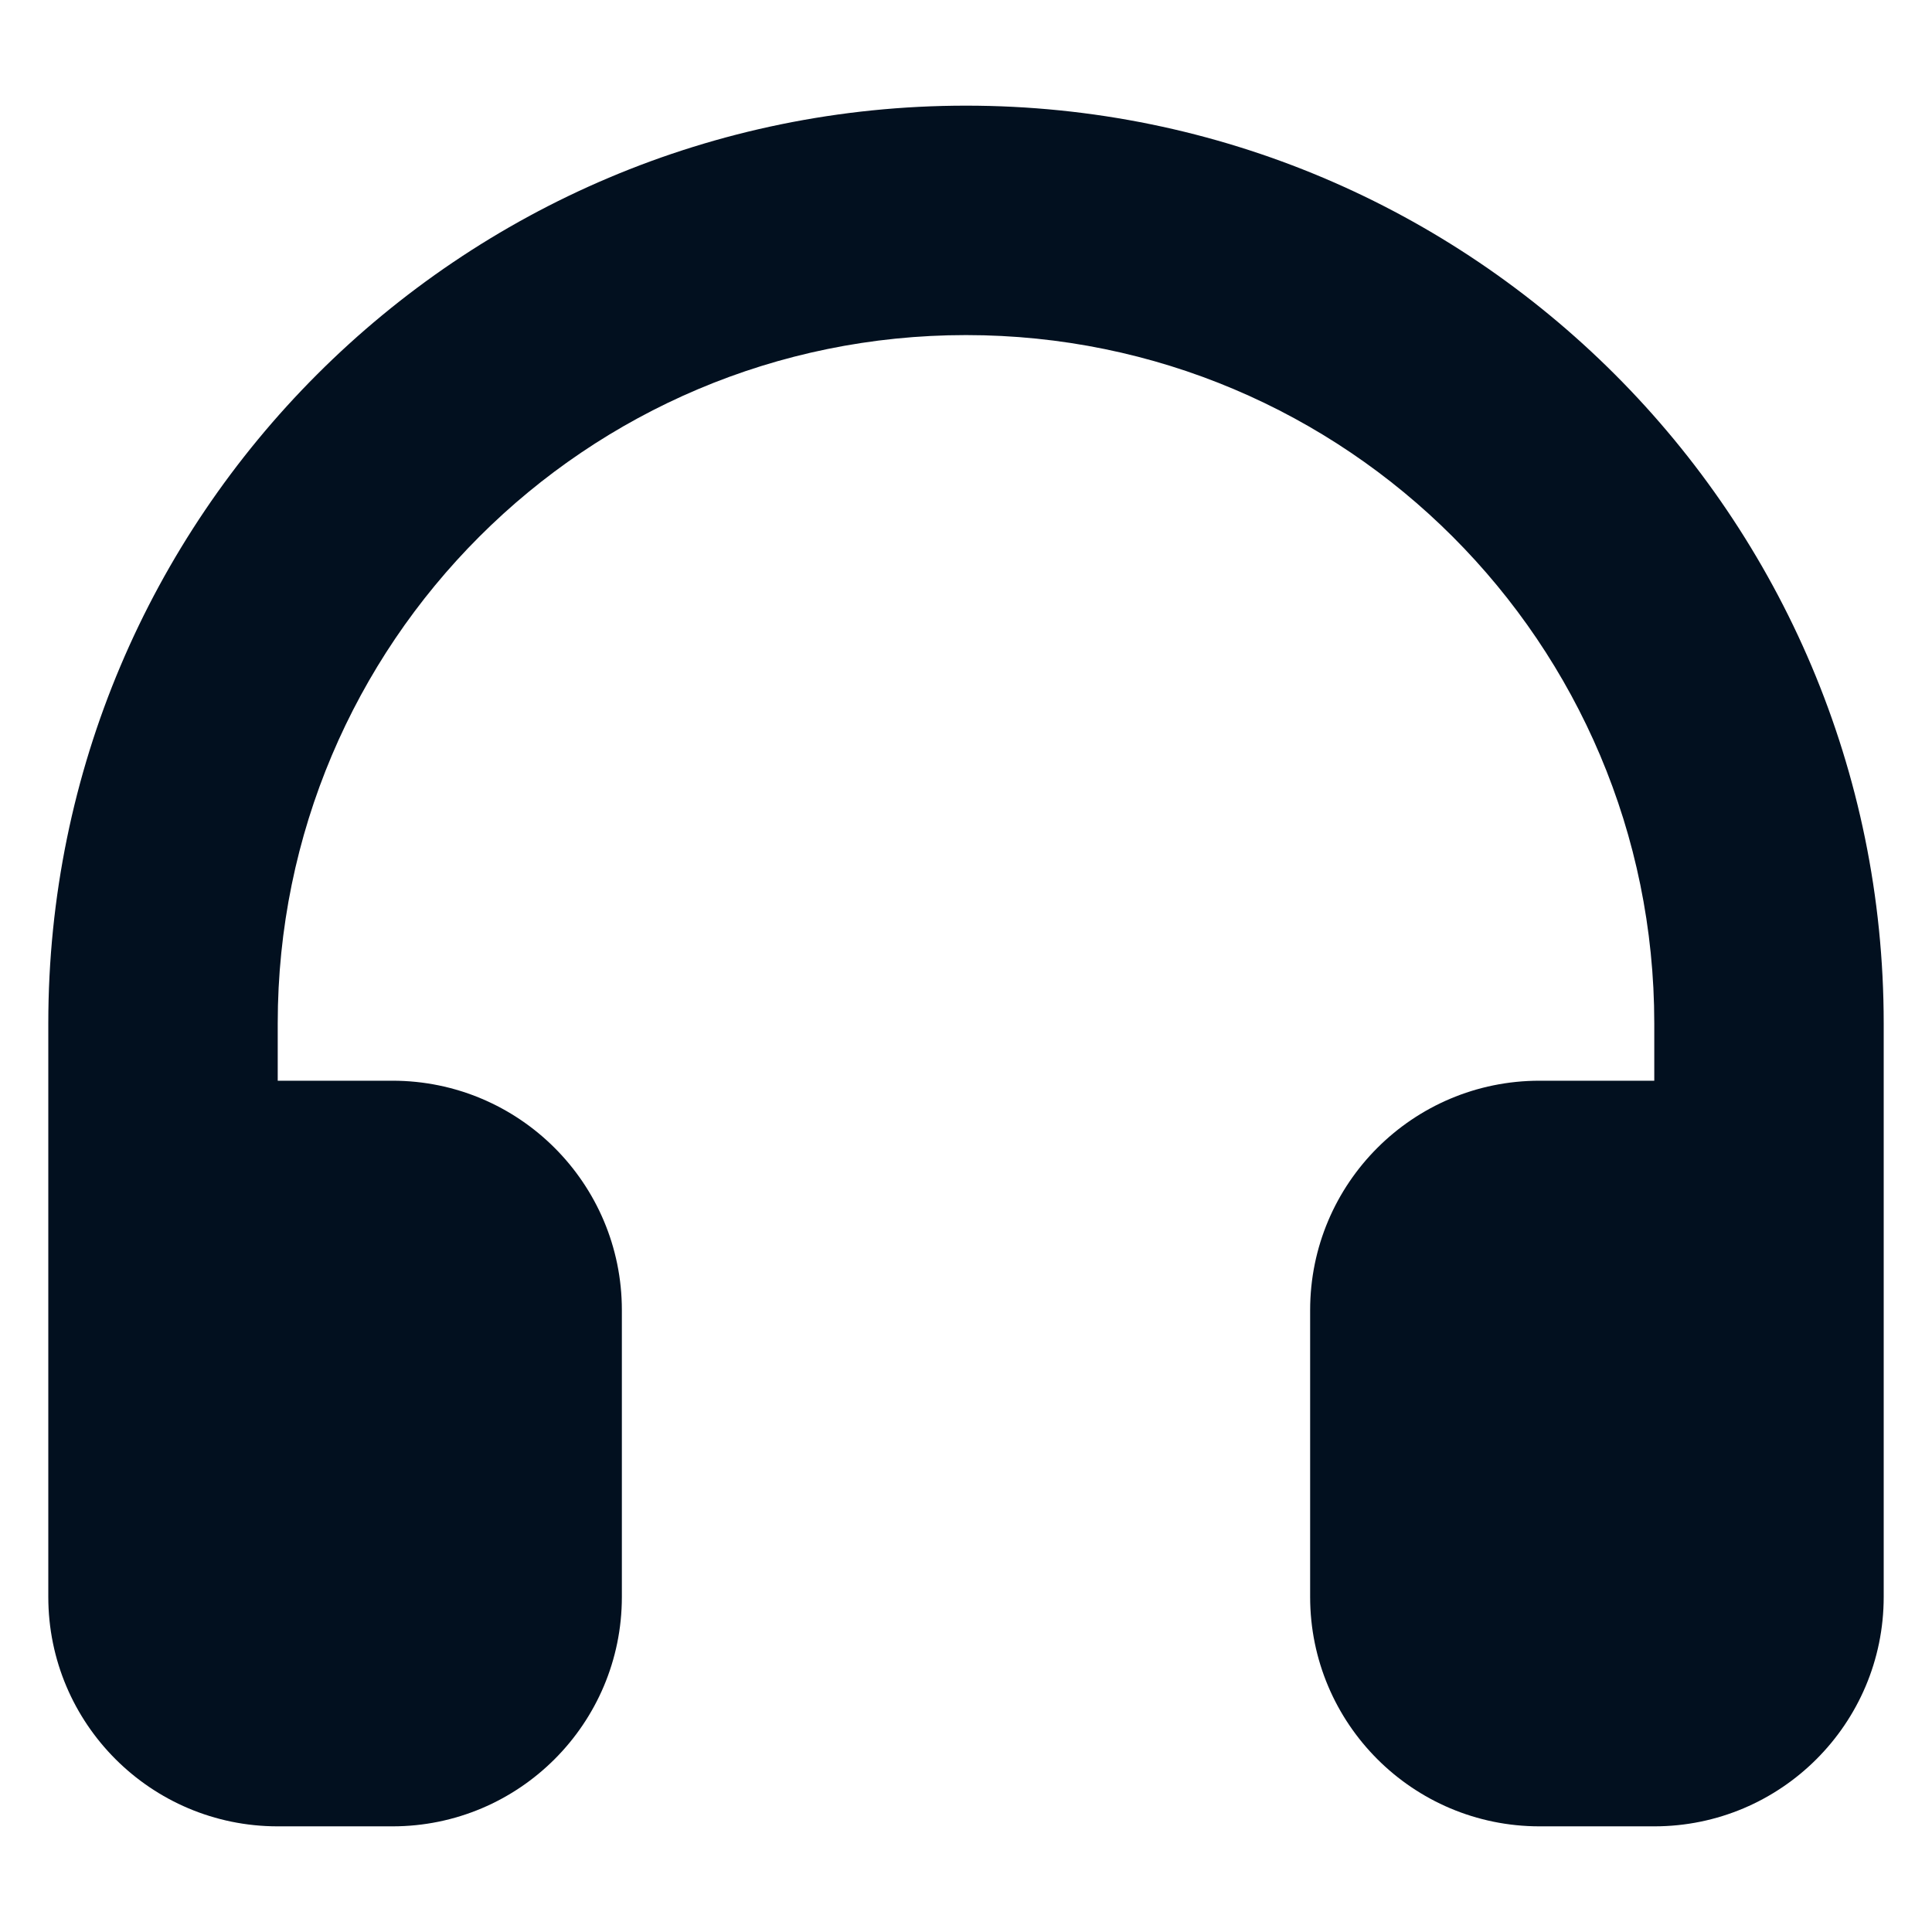 <svg width="32" height="32" viewBox="0 0 32 32" fill="none" xmlns="http://www.w3.org/2000/svg">
<g id="fi_15867360">
<path id="Vector" d="M31.2 26.45C31.2 28.548 29.498 30.25 27.4 30.25H25.5C23.401 30.25 21.7 28.548 21.7 26.45V21.7C21.7 19.601 23.401 17.9 25.5 17.9H27.4V16.95C27.4 10.654 22.296 5.55 16 5.55C9.704 5.55 4.6 10.654 4.6 16.95V17.9H6.5C8.598 17.9 10.3 19.601 10.3 21.7V26.45C10.3 28.548 8.598 30.25 6.5 30.25H4.6C2.501 30.25 0.8 28.548 0.8 26.45V16.95C0.8 8.555 7.605 1.75 16 1.75C24.395 1.75 31.2 8.555 31.2 16.95V26.45Z" fill="#02101F"/>
</g>
</svg>
